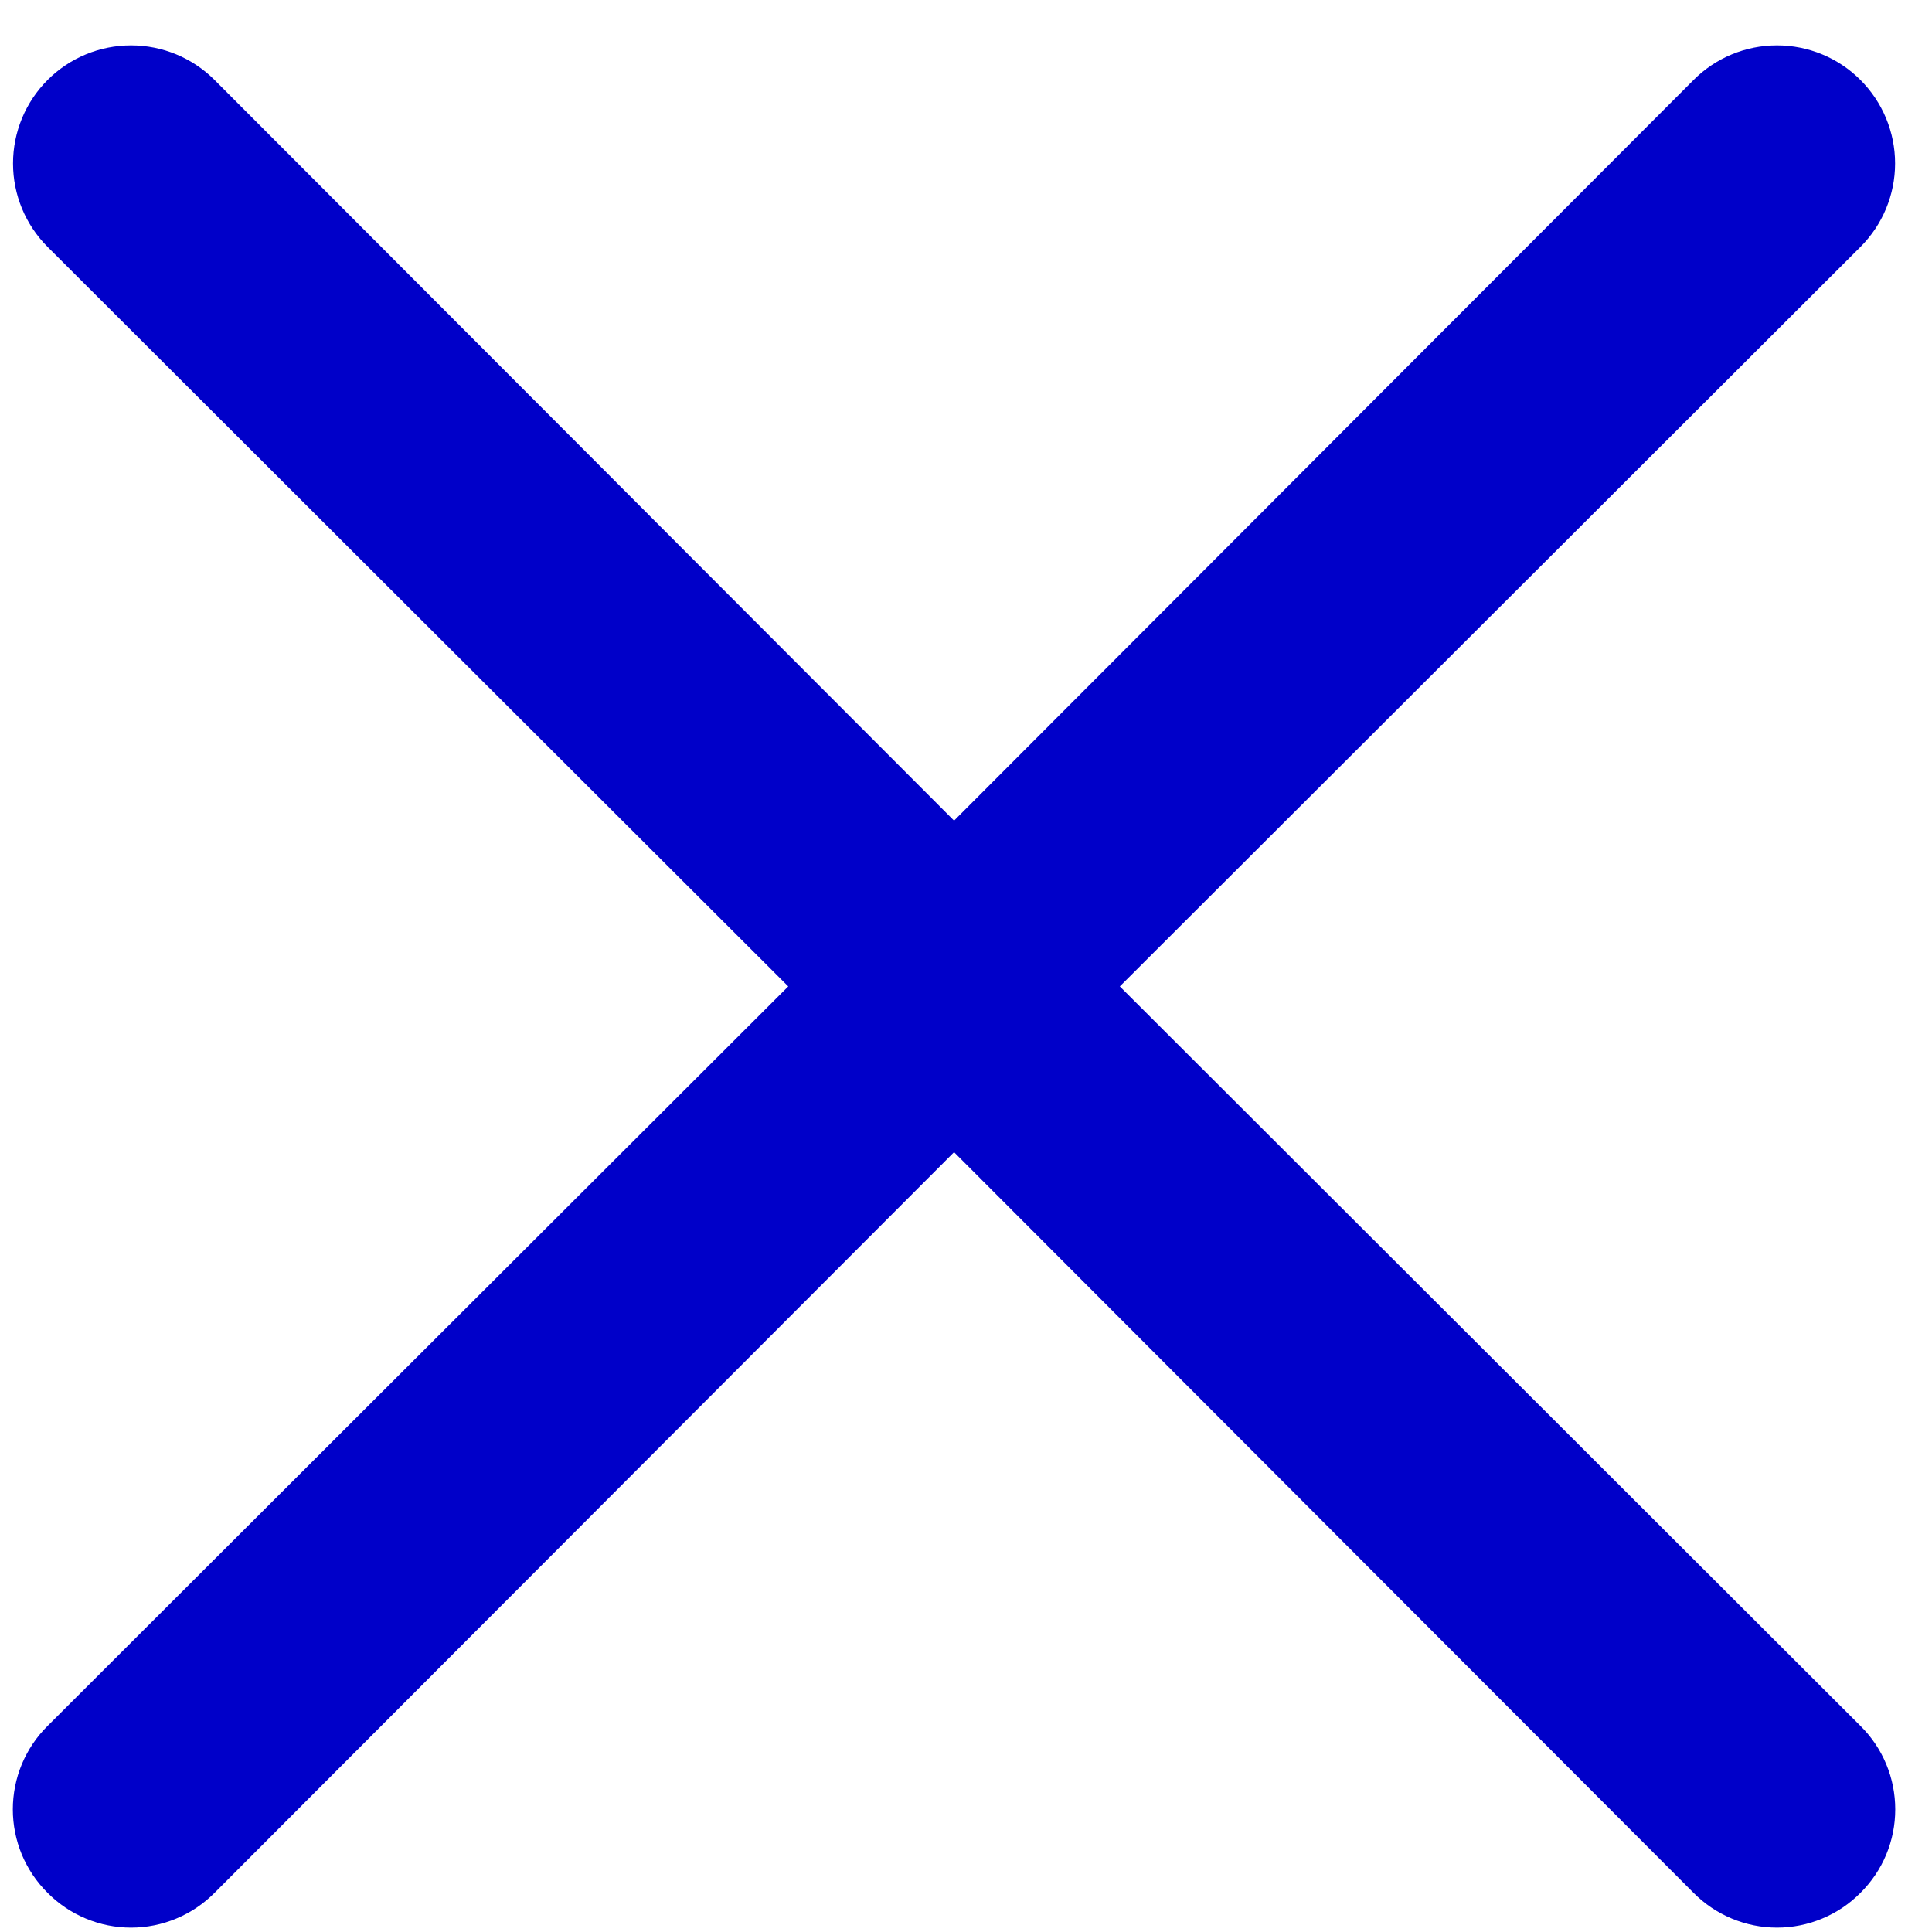 <svg width="39" height="39" viewBox="0 0 39 39" fill="none" xmlns="http://www.w3.org/2000/svg">
<path d="M22.605 19.912L37.556 4.984C38.003 4.537 38.255 3.931 38.255 3.299C38.255 2.667 38.003 2.061 37.556 1.614C37.11 1.167 36.504 0.916 35.871 0.916C35.239 0.916 34.633 1.167 34.187 1.614L19.259 16.566L4.331 1.614C3.884 1.167 3.278 0.916 2.646 0.916C2.014 0.916 1.407 1.167 0.961 1.614C0.514 2.061 0.263 2.667 0.263 3.299C0.263 3.931 0.514 4.537 0.961 4.984L15.912 19.912L0.961 34.84C0.738 35.06 0.562 35.323 0.441 35.612C0.321 35.901 0.259 36.212 0.259 36.525C0.259 36.838 0.321 37.148 0.441 37.438C0.562 37.727 0.738 37.989 0.961 38.21C1.181 38.432 1.444 38.609 1.733 38.729C2.022 38.85 2.332 38.912 2.646 38.912C2.959 38.912 3.269 38.85 3.558 38.729C3.848 38.609 4.11 38.432 4.331 38.21L19.259 23.258L34.187 38.21C34.407 38.432 34.67 38.609 34.959 38.729C35.248 38.85 35.558 38.912 35.871 38.912C36.185 38.912 36.495 38.85 36.784 38.729C37.073 38.609 37.336 38.432 37.556 38.21C37.779 37.989 37.956 37.727 38.076 37.438C38.197 37.148 38.258 36.838 38.258 36.525C38.258 36.212 38.197 35.901 38.076 35.612C37.956 35.323 37.779 35.06 37.556 34.84L22.605 19.912Z" fill="#0000C9"/>
</svg>
